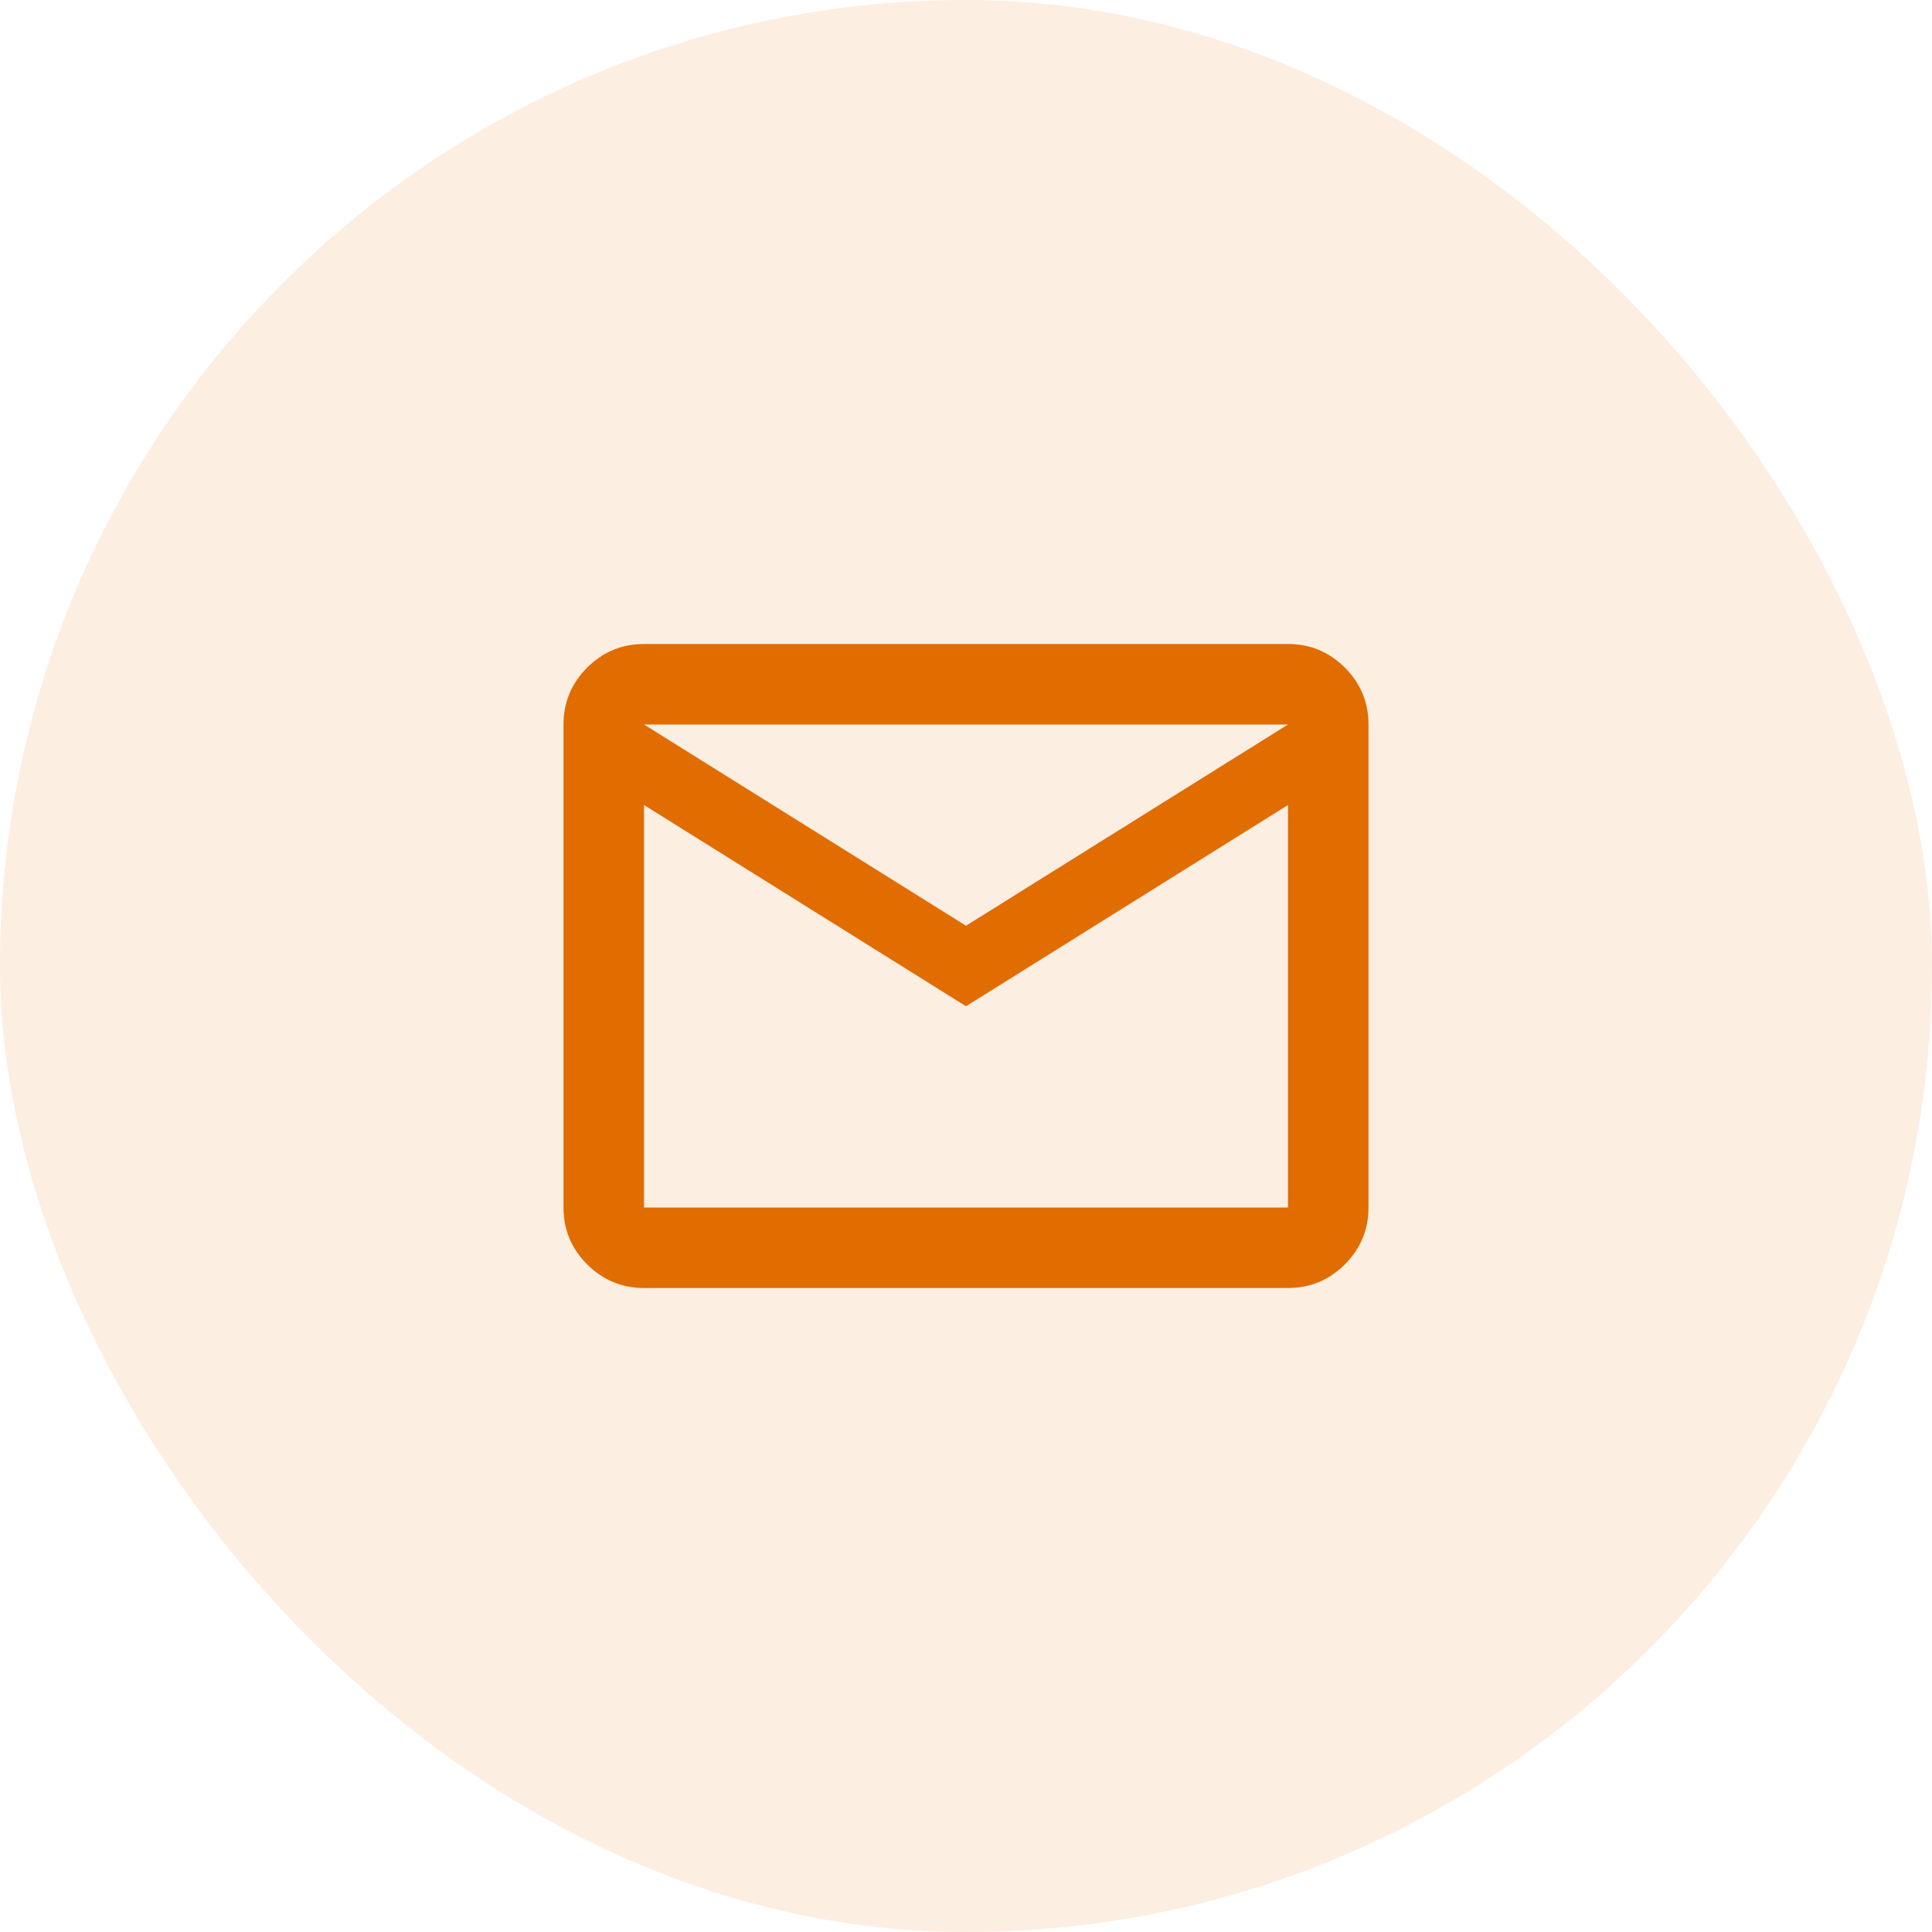 <svg width="48" height="48" viewBox="0 0 48 48" fill="none" xmlns="http://www.w3.org/2000/svg">
<rect width="48" height="48" rx="24" fill="#E16C00" fill-opacity="0.12"/>
<mask id="mask0_926_8734" style="mask-type:alpha" maskUnits="userSpaceOnUse" x="12" y="12" width="24" height="24">
<rect x="12" y="12" width="24" height="24" fill="#D9D9D9"/>
</mask>
<g mask="url(#mask0_926_8734)">
<path d="M16 32C15.45 32 14.979 31.804 14.588 31.413C14.196 31.021 14 30.55 14 30V18C14 17.45 14.196 16.979 14.588 16.587C14.979 16.196 15.45 16 16 16H32C32.55 16 33.021 16.196 33.413 16.587C33.804 16.979 34 17.45 34 18V30C34 30.55 33.804 31.021 33.413 31.413C33.021 31.804 32.55 32 32 32H16ZM24 25L16 20V30H32V20L24 25ZM24 23L32 18H16L24 23ZM16 20V18V30V20Z" fill="#E16C00"/>
</g>
</svg>
